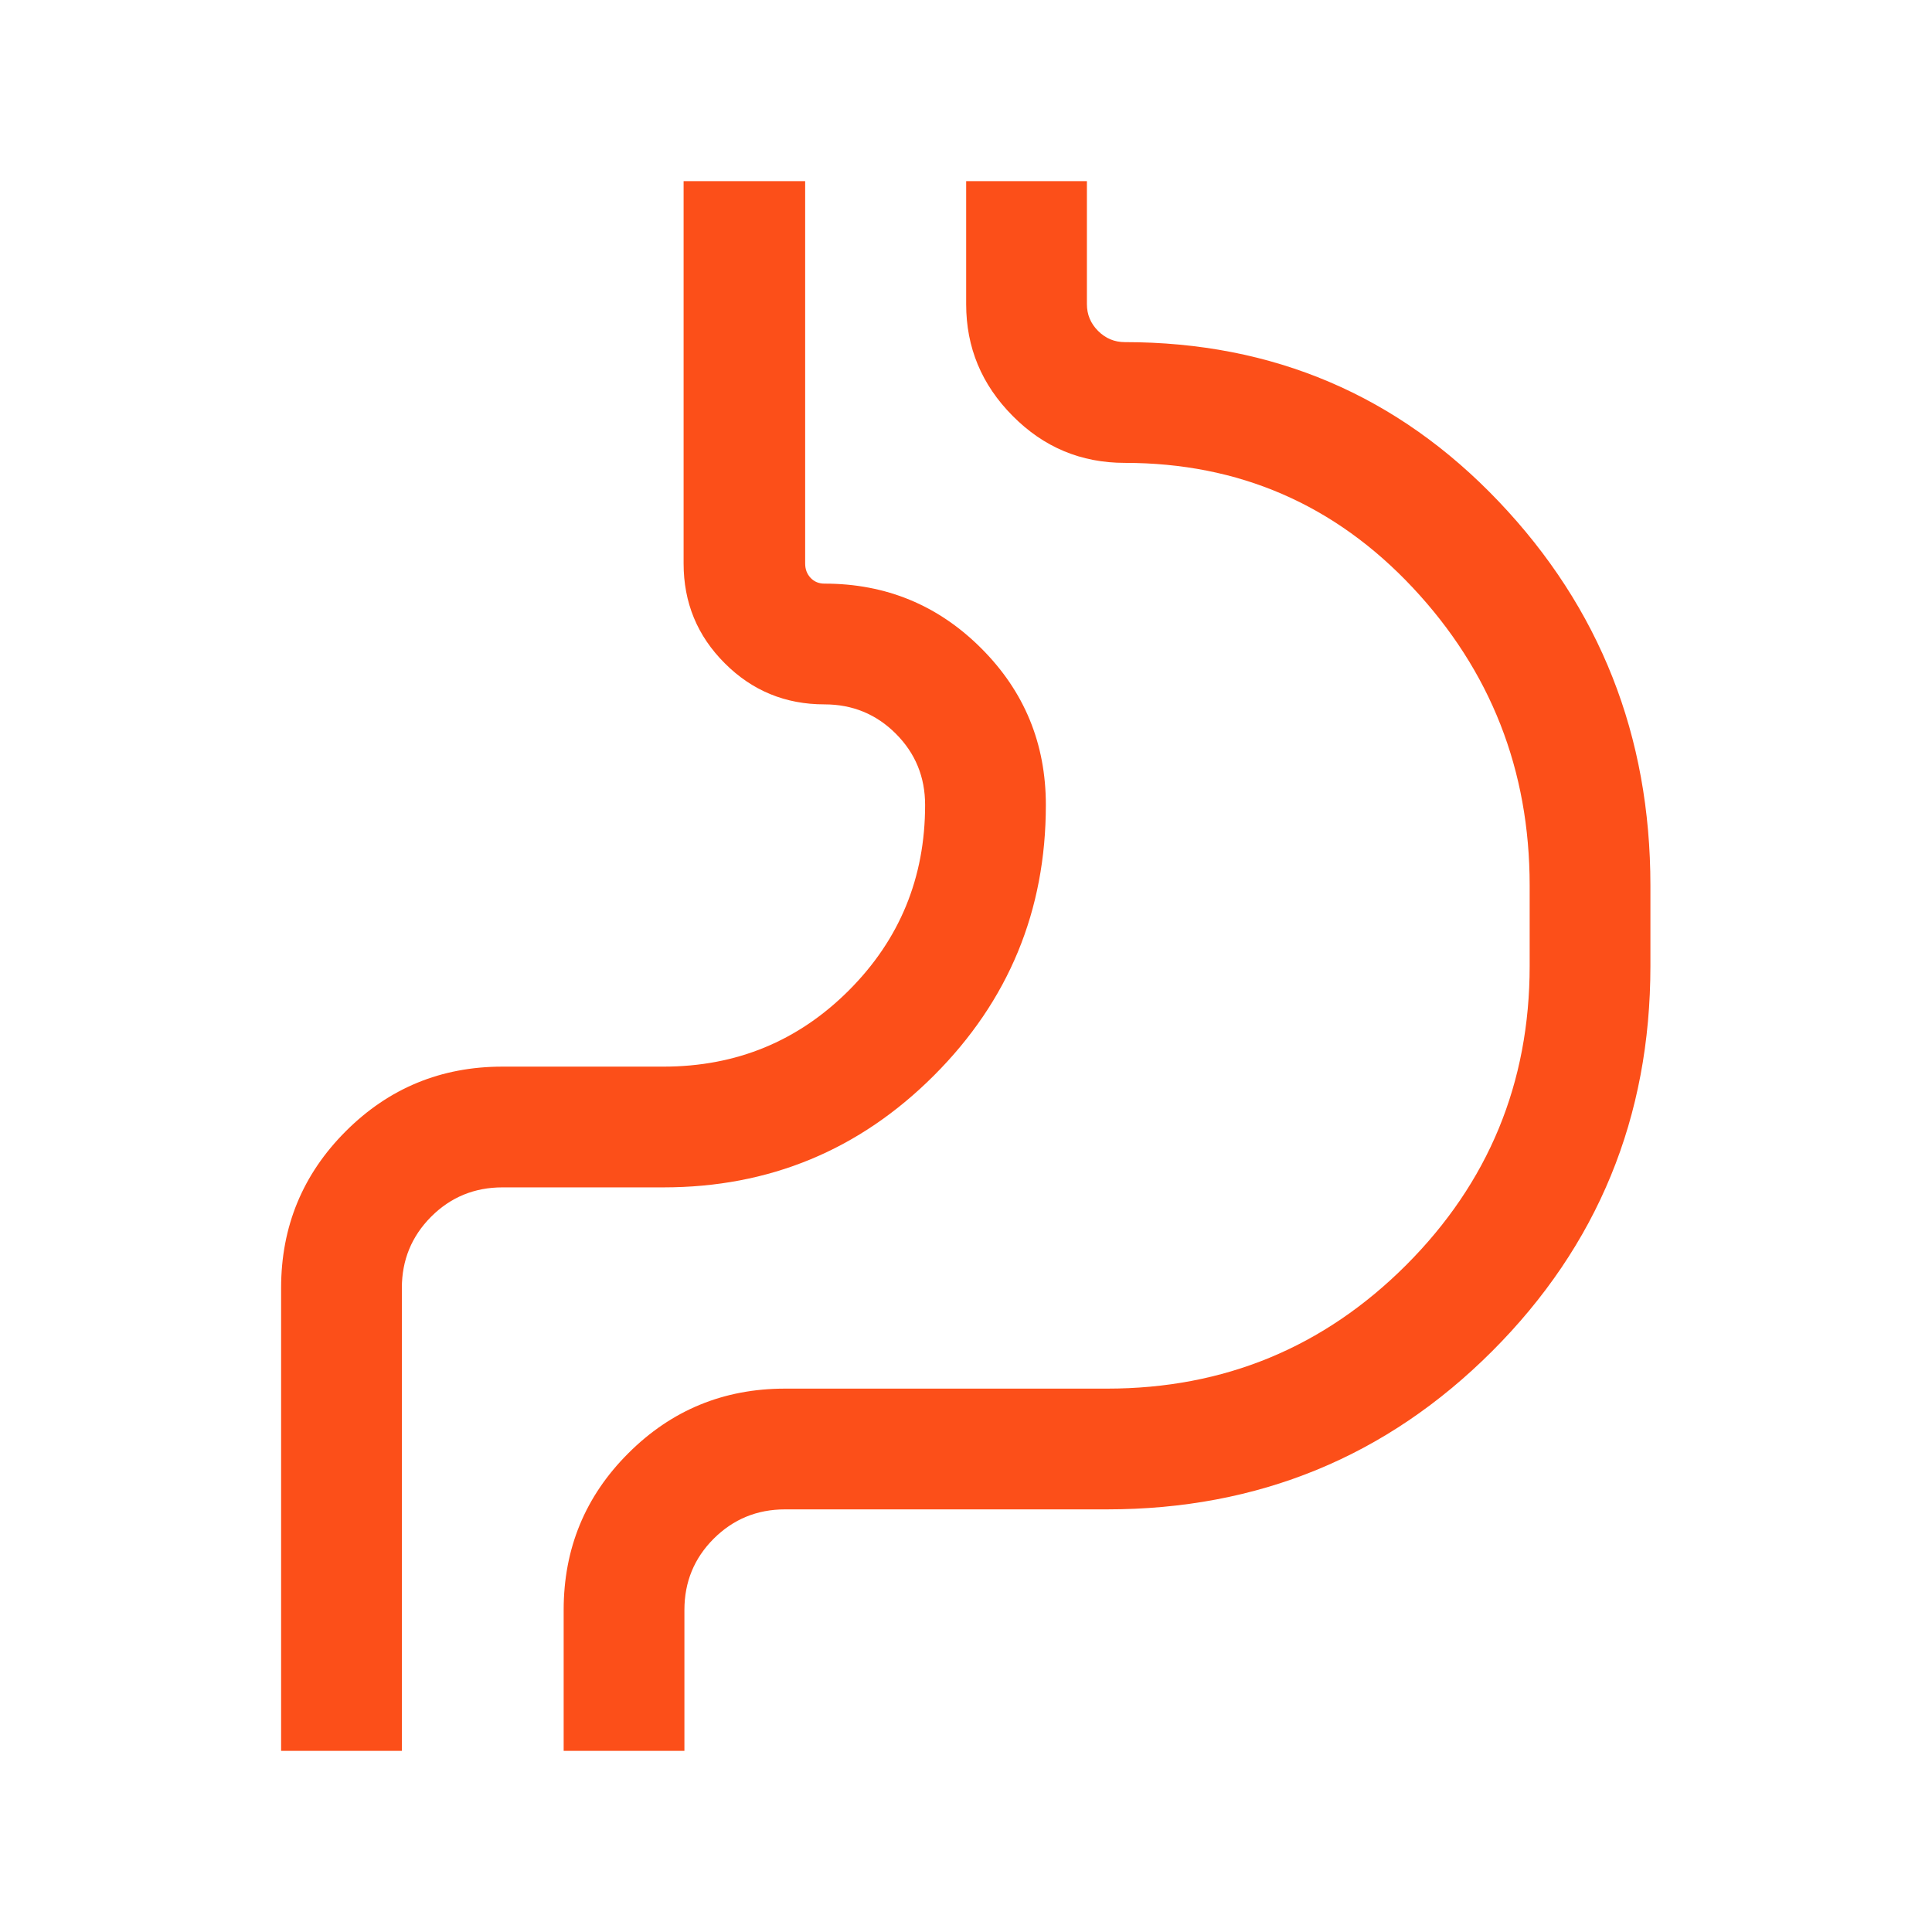 <svg xmlns="http://www.w3.org/2000/svg" fill="none" viewBox="0 0 24 24" height="24" width="24">
<path fill="#FC4F19" d="M3.492 21.75V16C3.492 15.237 3.76 14.588 4.295 14.053C4.83 13.518 5.479 13.25 6.242 13.25H8.242C9.146 13.25 9.914 12.934 10.545 12.303C11.176 11.671 11.492 10.904 11.492 10C11.492 9.652 11.371 9.357 11.128 9.114C10.885 8.871 10.589 8.75 10.242 8.75C9.756 8.75 9.343 8.58 9.003 8.239C8.662 7.899 8.492 7.486 8.492 7V2.25H10.002V7C10.002 7.071 10.024 7.13 10.069 7.178C10.114 7.226 10.172 7.25 10.242 7.25C11.005 7.25 11.654 7.518 12.189 8.053C12.725 8.588 12.992 9.237 12.992 10C12.992 11.313 12.529 12.433 11.602 13.36C10.675 14.287 9.555 14.75 8.242 14.75H6.242C5.895 14.75 5.599 14.871 5.356 15.114C5.114 15.357 4.992 15.652 4.992 16V21.75H3.492ZM8.502 21.75H7.002V20C7.002 19.237 7.269 18.588 7.805 18.053C8.34 17.518 8.989 17.25 9.752 17.25H13.752C15.206 17.25 16.444 16.738 17.467 15.716C18.49 14.692 19.002 13.454 19.002 12V11C19.002 9.565 18.517 8.332 17.549 7.299C16.58 6.266 15.388 5.75 13.973 5.75C13.429 5.75 12.965 5.556 12.58 5.167C12.194 4.779 12.002 4.316 12.002 3.779V2.25H13.502V3.779C13.502 3.907 13.548 4.018 13.641 4.111C13.734 4.204 13.845 4.25 13.973 4.25C15.814 4.25 17.362 4.91 18.618 6.23C19.874 7.55 20.502 9.14 20.502 11V12C20.502 13.88 19.846 15.474 18.536 16.785C17.226 18.095 15.631 18.75 13.752 18.75H9.752C9.404 18.75 9.109 18.872 8.866 19.114C8.623 19.357 8.502 19.652 8.502 20V21.75Z"></path>
</svg>
